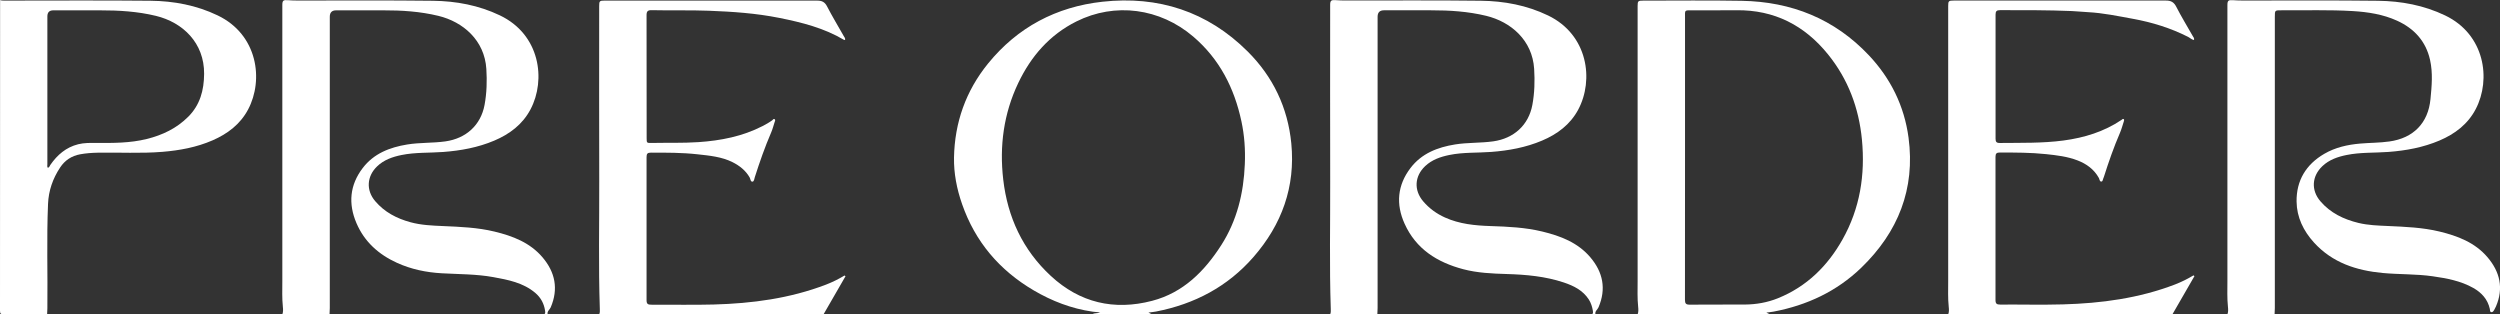 <?xml version="1.0" encoding="UTF-8"?><svg id="_レイヤー_2" xmlns="http://www.w3.org/2000/svg" viewBox="0 0 795.88 100.03"><rect x="0" y="0" width="795.88" height="100.03" fill="#333333" stroke="none"/><defs><style>.cls-1{fill:#fff;}</style></defs><g id="_レイヤー_1-2"><path class="cls-1" d="m89.91,100.01c.27-.76.22-1.56.14-2.33-.29-2.76-.17-5.52-.17-8.29,0-29.25,0-58.5,0-87.75,0-1.47.29-1.7,1.79-1.58,1.03.08,2.08.11,3.11.11,14.36.01,28.72-.1,43.07.08,7.36.09,14.53,1.42,21.28,4.64,12.83,6.11,14.74,20.51,9.76,29.93-2.53,4.79-6.63,7.87-11.54,9.95-5.18,2.19-10.63,3.19-16.23,3.61-4.43.33-8.91.08-13.29.97-2.88.59-5.63,1.54-7.8,3.64-3.25,3.14-3.54,7.57-.6,11.03,2.96,3.5,6.84,5.53,11.25,6.73,3.41.93,6.89,1.07,10.38,1.22,5.49.24,10.97.45,16.34,1.75,5.84,1.41,11.33,3.51,15.32,8.21,4.03,4.74,5.11,10.06,2.6,15.92-.31.73-1.19,1.22-.99,2.17h-1c.35-.34.25-.76.19-1.16-.35-2.25-1.37-4.14-3.12-5.62-3.85-3.25-8.62-4.16-13.37-5.02-5.41-.98-10.92-.91-16.4-1.22-4.95-.28-9.73-1.27-14.24-3.32-5.85-2.66-10.37-6.7-12.92-12.66-2.64-6.18-2.13-12.11,2-17.52,3.53-4.63,8.59-6.59,14.17-7.5,4.03-.66,8.13-.42,12.17-.99,6.56-.93,11.26-5.18,12.45-11.61.7-3.78.81-7.61.57-11.45-.57-9.12-7.39-14.99-15.27-16.9-5.78-1.4-11.65-1.78-17.57-1.76-4.99.01-9.99,0-14.98,0q-2.02,0-2.02,2.05c0,30.9,0,61.8,0,92.7,0,.66-.05,1.32-.08,1.97h-14.98Z"/><path class="cls-1" d="m423.49,100.01c.24-.6.18-1.22.16-1.84-.45-13.49-.14-26.98-.18-40.46-.06-18.69-.01-37.38-.01-56.07,0-1.47.29-1.7,1.79-1.59,1.08.08,2.16.11,3.24.11,14.32.01,28.63-.1,42.95.08,7.41.09,14.62,1.43,21.39,4.69,12.71,6.12,14.66,20.53,9.59,29.99-2.54,4.73-6.62,7.78-11.49,9.84-5.18,2.19-10.63,3.19-16.23,3.61-4.43.33-8.91.07-13.29.97-2.84.58-5.55,1.51-7.71,3.55-3.38,3.2-3.65,7.66-.62,11.21,1.9,2.23,4.24,3.94,6.94,5.15,4.6,2.07,9.51,2.56,14.49,2.72,5.53.18,11.05.43,16.46,1.74,5.84,1.41,11.33,3.51,15.32,8.21,4.03,4.74,5.11,10.06,2.6,15.92-.31.73-1.19,1.22-.99,2.17h-1c.31-.3.26-.67.2-1.04-.21-1.27-.58-2.48-1.28-3.59-1.88-2.93-4.8-4.38-7.96-5.44-5.89-1.97-12.03-2.52-18.19-2.7-4.67-.14-9.31-.34-13.84-1.53-8.3-2.19-15.05-6.43-18.68-14.49-2.81-6.22-2.3-12.25,1.89-17.74,3.53-4.63,8.59-6.59,14.17-7.49,4.03-.65,8.13-.42,12.17-.99,6.56-.92,11.26-5.18,12.45-11.61.7-3.78.81-7.61.57-11.45-.57-9.12-7.38-14.98-15.27-16.9-5.78-1.4-11.65-1.77-17.57-1.76-4.99,0-9.99,0-14.98,0q-2.02,0-2.02,2.06c0,30.9,0,61.8,0,92.7,0,.66-.05,1.32-.08,1.97h-14.98Z"/><path class="cls-1" d="m709.13,100.01c.27-.76.22-1.56.14-2.33-.29-2.76-.17-5.52-.17-8.28,0-29.25,0-58.5,0-87.74,0-1.47.29-1.71,1.77-1.6,1.08.08,2.16.11,3.24.11,14.31.01,28.63-.1,42.94.08,7.4.09,14.61,1.43,21.39,4.68,12.64,6.08,14.64,20.31,9.74,29.75-2.52,4.85-6.64,7.97-11.59,10.07-5.17,2.19-10.63,3.2-16.23,3.62-4.43.33-8.91.08-13.29.97-2.84.57-5.55,1.5-7.71,3.53-3.39,3.19-3.69,7.67-.66,11.2,3.19,3.73,7.4,5.75,12.12,6.9,3.1.75,6.26.84,9.41.98,5.48.25,10.96.46,16.34,1.75,5.84,1.41,11.33,3.5,15.33,8.19,3.96,4.64,5.19,9.86,2.7,15.66-.15.34-.32.67-.5.99-.23.4-.49.9-.98.84-.51-.06-.39-.66-.48-1.04-.69-3.07-2.61-5.18-5.3-6.69-3.99-2.24-8.41-3.05-12.86-3.69-5.27-.76-10.62-.56-15.91-1.05-8.38-.78-16.05-3.26-21.9-9.69-3.37-3.71-5.49-8.05-5.55-13.06-.08-6.69,3-11.8,8.82-15.19,3.5-2.04,7.38-2.91,11.41-3.26,3.1-.27,6.22-.23,9.32-.67,7.61-1.07,12.34-5.82,13.08-13.5.4-4.14.79-8.28-.13-12.43-1.33-6-5.07-10.05-10.53-12.53-4.42-2.01-9.22-2.76-14.05-3.05-7.56-.45-15.14-.2-22.71-.25-2.13-.02-2.13,0-2.13,2.06,0,30.9,0,61.8,0,92.69,0,.66-.05,1.32-.08,1.97h-14.98Z"/><path class="cls-1" d="m521.37,100.01c.27-.76.22-1.56.14-2.33-.29-2.76-.17-5.52-.17-8.28-.01-29.17,0-58.33,0-87.5,0-1.55.14-1.71,1.71-1.7,10.49,0,20.97-.13,31.46.06,15.82.28,29.5,5.75,40.42,17.31,6.99,7.4,11.31,16.18,12.66,26.25,2.18,16.34-3.32,30.08-15.05,41.41-7.77,7.51-17.25,11.95-27.9,13.97-.69.13-1.39.19-2.32.31.47.24.74.37,1,.5h-41.95Zm15.06-49.75c0,15.06.01,30.11-.02,45.17,0,1.16.28,1.57,1.52,1.56,5.87-.06,11.73,0,17.6-.04,3.6-.03,7.12-.65,10.47-2,9.18-3.71,15.82-10.27,20.56-18.7,5.57-9.88,7.27-20.6,6.19-31.8-.97-10.06-4.38-19.2-10.77-27.11-7.46-9.23-17.06-14.23-29.18-14.08-4.62.06-9.24,0-13.86.02-2.81,0-2.51-.2-2.51,2.44,0,14.85,0,29.7,0,44.55Z"/><path class="cls-1" d="m347.84,100.01c.62-.42,1.39-.15,2.41-.55-1.03-.1-1.73-.14-2.42-.24-6.72-.97-12.95-3.37-18.75-6.78-10.93-6.42-18.65-15.52-22.81-27.49-1.67-4.79-2.65-9.77-2.56-14.81.21-11.14,3.76-21.21,10.85-29.93,9.38-11.53,21.7-18.04,36.4-19.66,17.8-1.96,33.46,3.12,46.21,15.81,8.1,8.06,12.81,17.91,13.92,29.3,1.34,13.79-3.01,25.81-12.05,36.17-8.22,9.42-18.75,14.97-31.03,17.35-.73.14-1.47.2-2.41.32.45.23.71.37.97.5h-18.73Zm48.45-47.74c.2-4.59-.12-9.15-1.08-13.64-2.26-10.58-6.96-19.83-15.34-26.98-10.62-9.07-24.92-10.95-37.18-4.83-8.56,4.27-14.48,11.12-18.52,19.59-4.65,9.75-6.03,20.07-4.79,30.75,1.39,11.99,6.2,22.38,15.14,30.67,9.21,8.54,20.13,11.11,32.25,7.94,9.96-2.6,16.72-9.46,22.04-17.76,4.99-7.8,7.11-16.54,7.48-25.73Z"/><path class="cls-1" d="m.03,0c.43.2.88.19,1.34.19,15.52,0,31.03-.11,46.55.05,7.4.08,14.61,1.42,21.38,4.67,12.75,6.11,14.7,20.5,9.68,29.95-2.5,4.7-6.52,7.74-11.33,9.83-5.08,2.21-10.47,3.2-15.97,3.65-6.85.56-13.72.14-20.58.27-1.87.04-3.74.17-5.58.51-2.72.49-4.87,1.92-6.37,4.19-2.33,3.51-3.68,7.35-3.86,11.59-.47,11.09-.08,22.18-.21,33.27,0,.62-.05,1.23-.08,1.85-4.61,0-9.23-.03-13.84.02C.26,100.04,0,99.88,0,98.91.03,66.44.03,33.96.03,1.48V0Zm15.22,53.41c.49-.12.55-.59.77-.9,2.21-3.19,4.99-5.61,8.88-6.59,1.88-.47,3.79-.43,5.7-.42,5.41.04,10.81.06,16.11-1.25,5.02-1.24,9.53-3.4,13.21-7.08,3.78-3.78,5.02-8.45,5.06-13.65.07-9.86-6.77-16.39-15.35-18.47-5.86-1.42-11.81-1.77-17.81-1.76-4.95.01-9.9,0-14.85,0q-1.89,0-1.89,1.93c0,15.67,0,31.34,0,47.01,0,.39-.14.82.15,1.2Z"/><path class="cls-1" d="m620.24,100.01c.28-.76.22-1.56.14-2.33-.29-2.76-.17-5.52-.17-8.29-.01-29.17,0-58.34,0-87.51,0-1.54.14-1.7,1.72-1.7,22.56,0,45.11.02,67.66,0,1.54,0,2.48.51,3.22,1.96,1.62,3.16,3.47,6.2,5.23,9.29.22.38.58.71.43,1.32-.76-.13-1.28-.7-1.91-1.02-5.56-2.82-11.45-4.63-17.59-5.75-4.74-.86-9.46-1.86-14.29-2.11-1.7-.09-3.4-.27-5.1-.35-7.61-.32-15.22-.29-22.84-.29-1.07,0-1.46.32-1.45,1.42.03,13.16.03,26.32,0,39.48,0,.99.26,1.4,1.33,1.39,6.78-.08,13.56.11,20.31-.79,6.64-.89,12.9-2.81,18.49-6.58.2-.14.39-.4.64-.24.24.15.16.44.08.68-.4,1.22-.72,2.47-1.22,3.64-1.97,4.56-3.6,9.23-5.1,13.95-.05.16-.09.32-.17.46-.24.41-.16,1.17-.72,1.16-.54,0-.53-.75-.76-1.16-1.52-2.73-3.92-4.47-6.77-5.57-3.2-1.24-6.61-1.64-10-2-4.88-.52-9.8-.51-14.7-.52-1.09,0-1.43.31-1.43,1.4.03,15.18.03,30.37,0,45.55,0,1.16.37,1.47,1.5,1.46,6.66-.05,13.32.13,19.97-.06,12.2-.34,24.2-1.94,35.67-6.34,2.05-.79,4.01-1.77,5.89-2.9.1.08.2.16.31.24-2.32,4.03-4.65,8.05-6.97,12.08h-71.41Z"/><path class="cls-1" d="m190.79,100.01c.24-.6.18-1.22.16-1.84-.45-13.48-.14-26.97-.18-40.46-.06-18.6-.02-37.21-.02-55.81,0-1.55.14-1.71,1.7-1.71,22.59,0,45.18.02,67.78.01,1.42,0,2.35.45,3.05,1.81,1.65,3.19,3.51,6.27,5.28,9.4.22.39.57.72.49,1.27-.11.02-.25.09-.32.04-6.38-3.8-13.42-5.57-20.64-7.02-7.42-1.49-14.88-1.99-22.41-2.28-6.07-.23-12.15-.04-18.22-.18-1.26-.03-1.64.38-1.63,1.63.04,13.03.02,26.07.03,39.1,0,1.55.02,1.57,1.63,1.54,4.95-.1,9.9.07,14.84-.26,7.12-.48,14.01-1.82,20.41-5.1,1.07-.55,2.12-1.14,3.09-1.85.24-.17.45-.63.81-.32.29.25.05.62-.05.93-.36,1.1-.64,2.23-1.1,3.29-2,4.63-3.65,9.38-5.19,14.18-.17.53-.22,1.4-.75,1.45-.64.06-.62-.84-.89-1.32-1.27-2.24-3.25-3.78-5.47-4.89-3.47-1.73-7.34-2.08-11.13-2.5-4.92-.55-9.88-.53-14.83-.53-1.12,0-1.4.36-1.4,1.43.03,15.18.03,30.36,0,45.54,0,1.18.41,1.45,1.51,1.44,6.62-.04,13.23.12,19.85-.06,12.24-.33,24.28-1.93,35.79-6.34,2.05-.79,4.01-1.77,5.89-2.9l.3.24c-2.32,4.03-4.65,8.05-6.97,12.08h-71.41Z"/></g></svg>